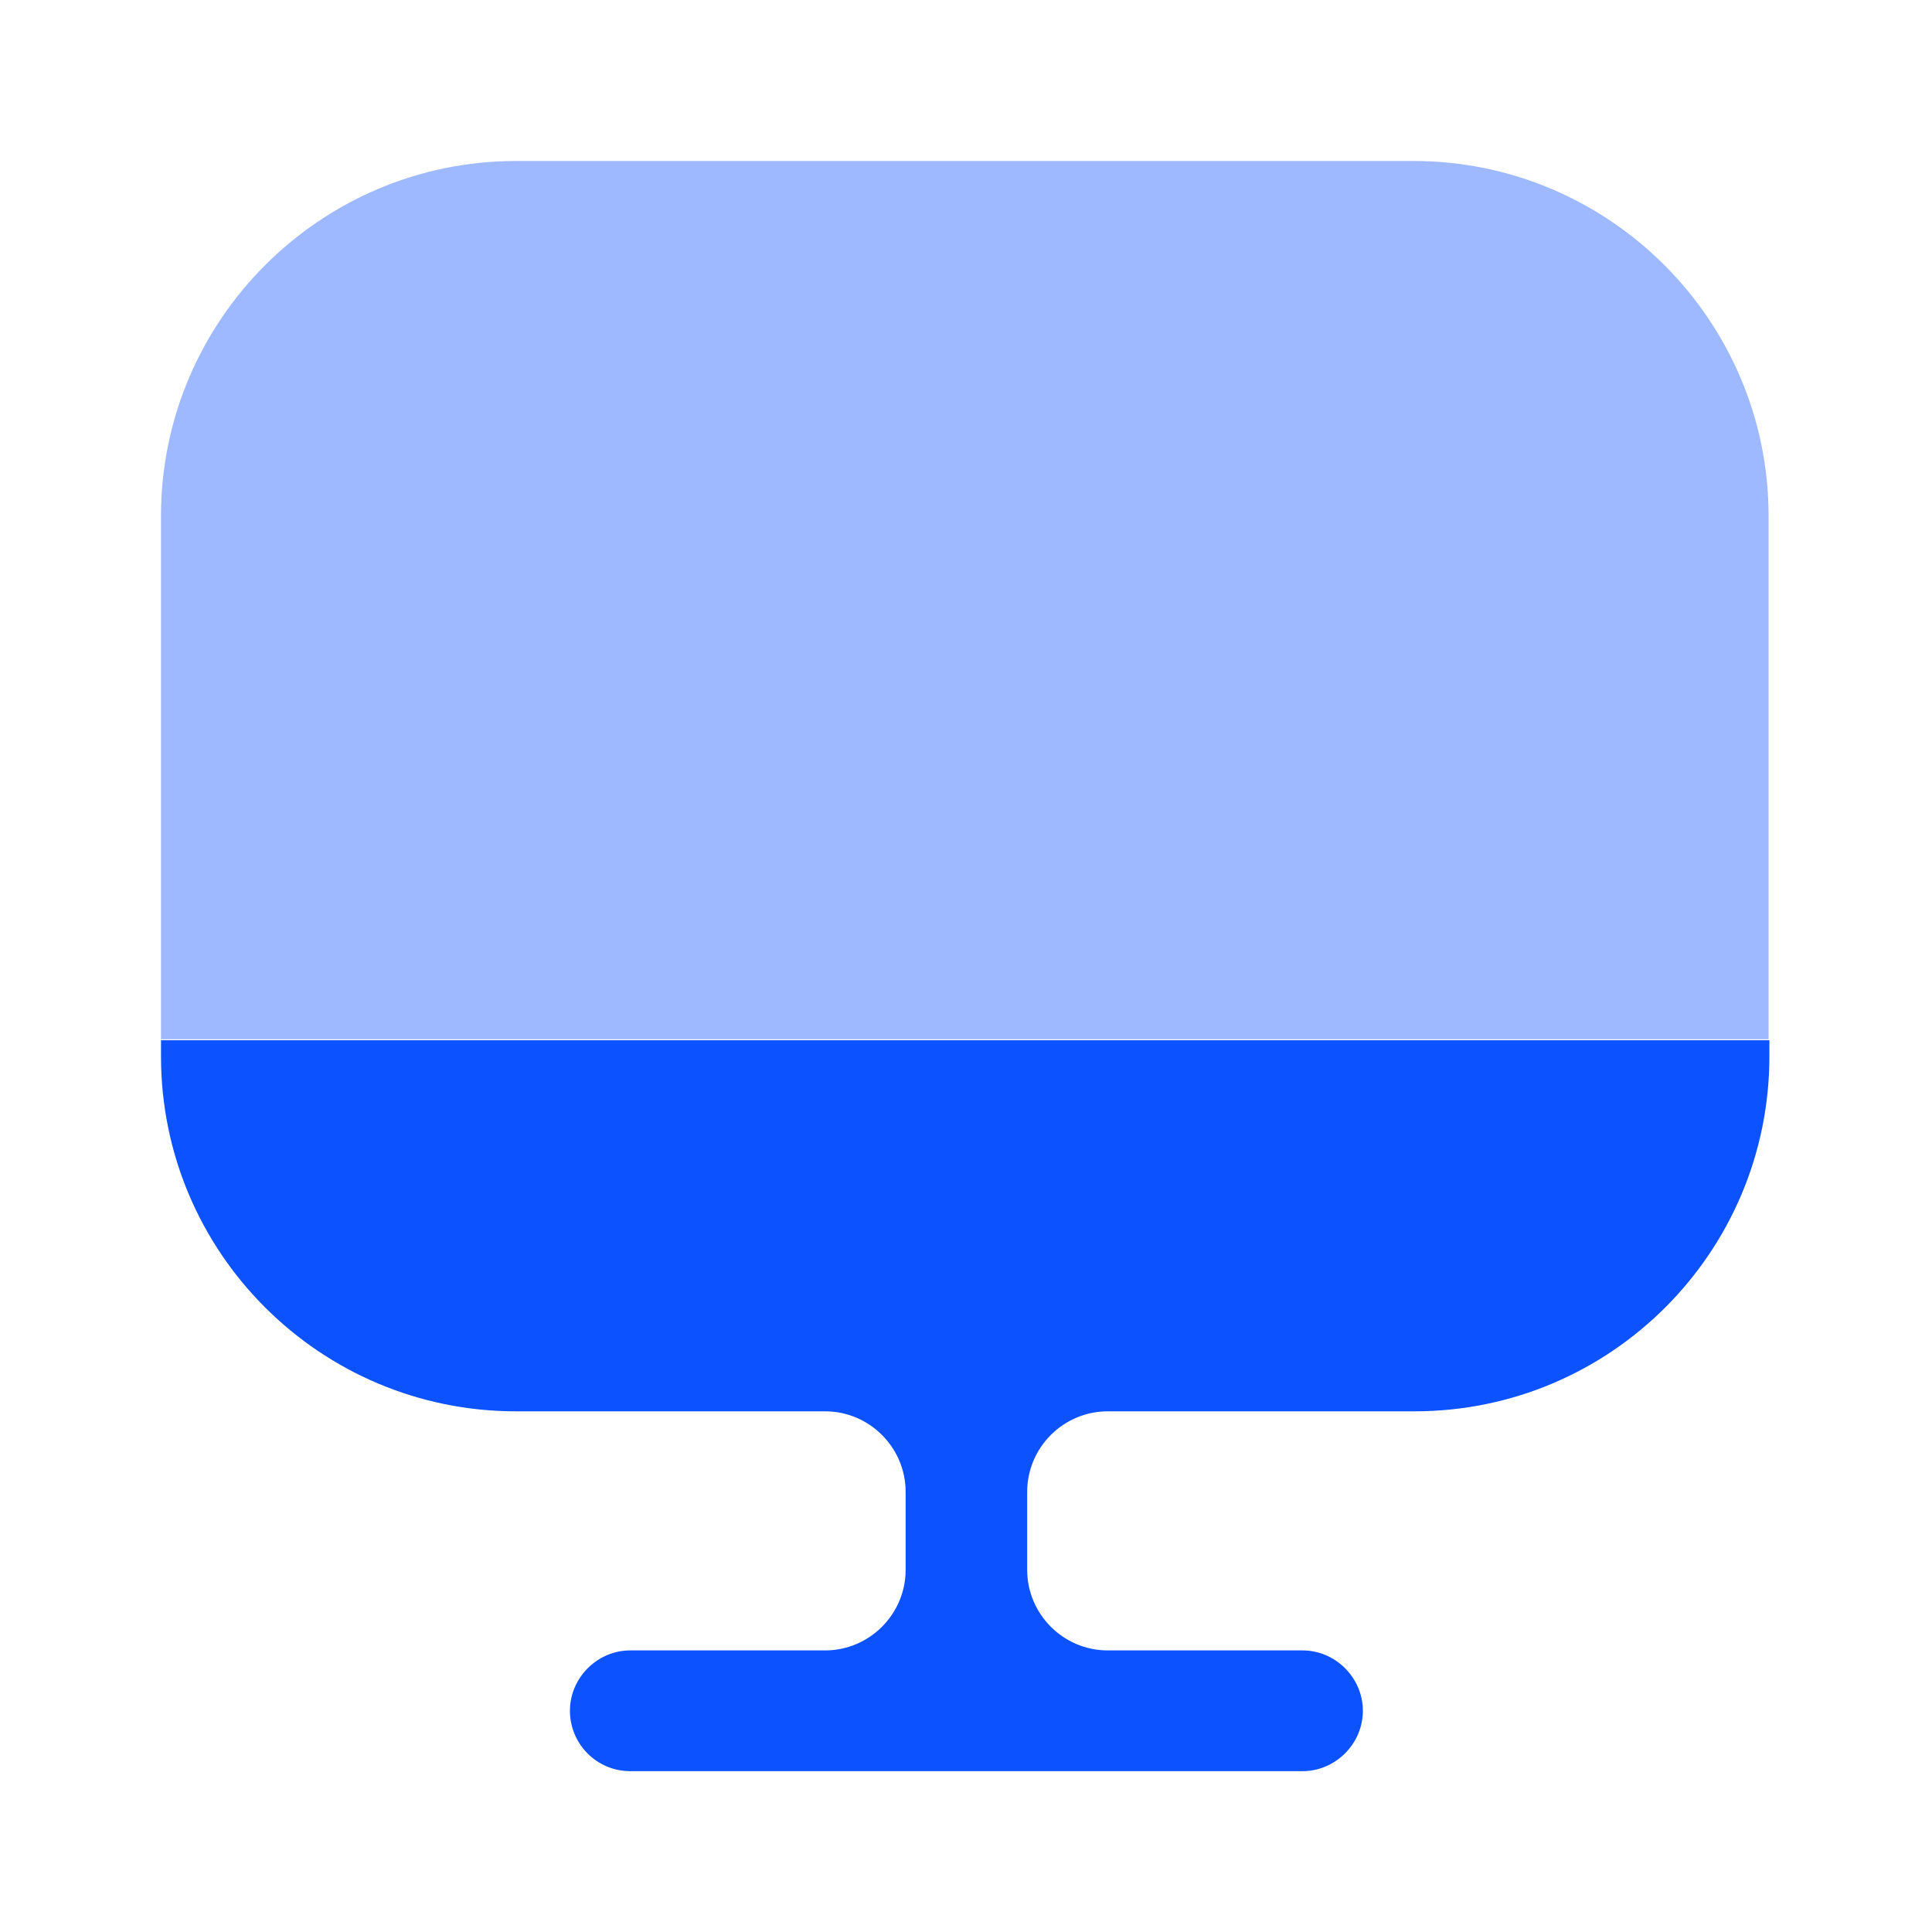 <?xml version="1.0" encoding="UTF-8"?>
<svg xmlns="http://www.w3.org/2000/svg" width="48" height="48" viewBox="0 0 48 48" fill="none">
  <path opacity="0.4" d="M43.94 12.82V25.82H4V12.82C4 7.96 7.96 4 12.82 4H35.12C39.98 4 43.94 7.96 43.94 12.82Z" fill="#0D52FF"></path>
  <path d="M4 25.844V26.244C4 31.124 7.96 35.064 12.82 35.064H20.5C21.6 35.064 22.5 35.964 22.5 37.064V39.004C22.5 40.104 21.6 41.004 20.5 41.004H15.66C14.84 41.004 14.16 41.684 14.16 42.504C14.16 43.324 14.82 44.004 15.66 44.004H32.36C33.18 44.004 33.86 43.324 33.86 42.504C33.86 41.684 33.18 41.004 32.36 41.004H27.52C26.42 41.004 25.52 40.104 25.52 39.004V37.064C25.52 35.964 26.42 35.064 27.52 35.064H35.14C40.02 35.064 43.96 31.104 43.96 26.244V25.844H4Z" fill="#0D52FF"></path>
</svg>
